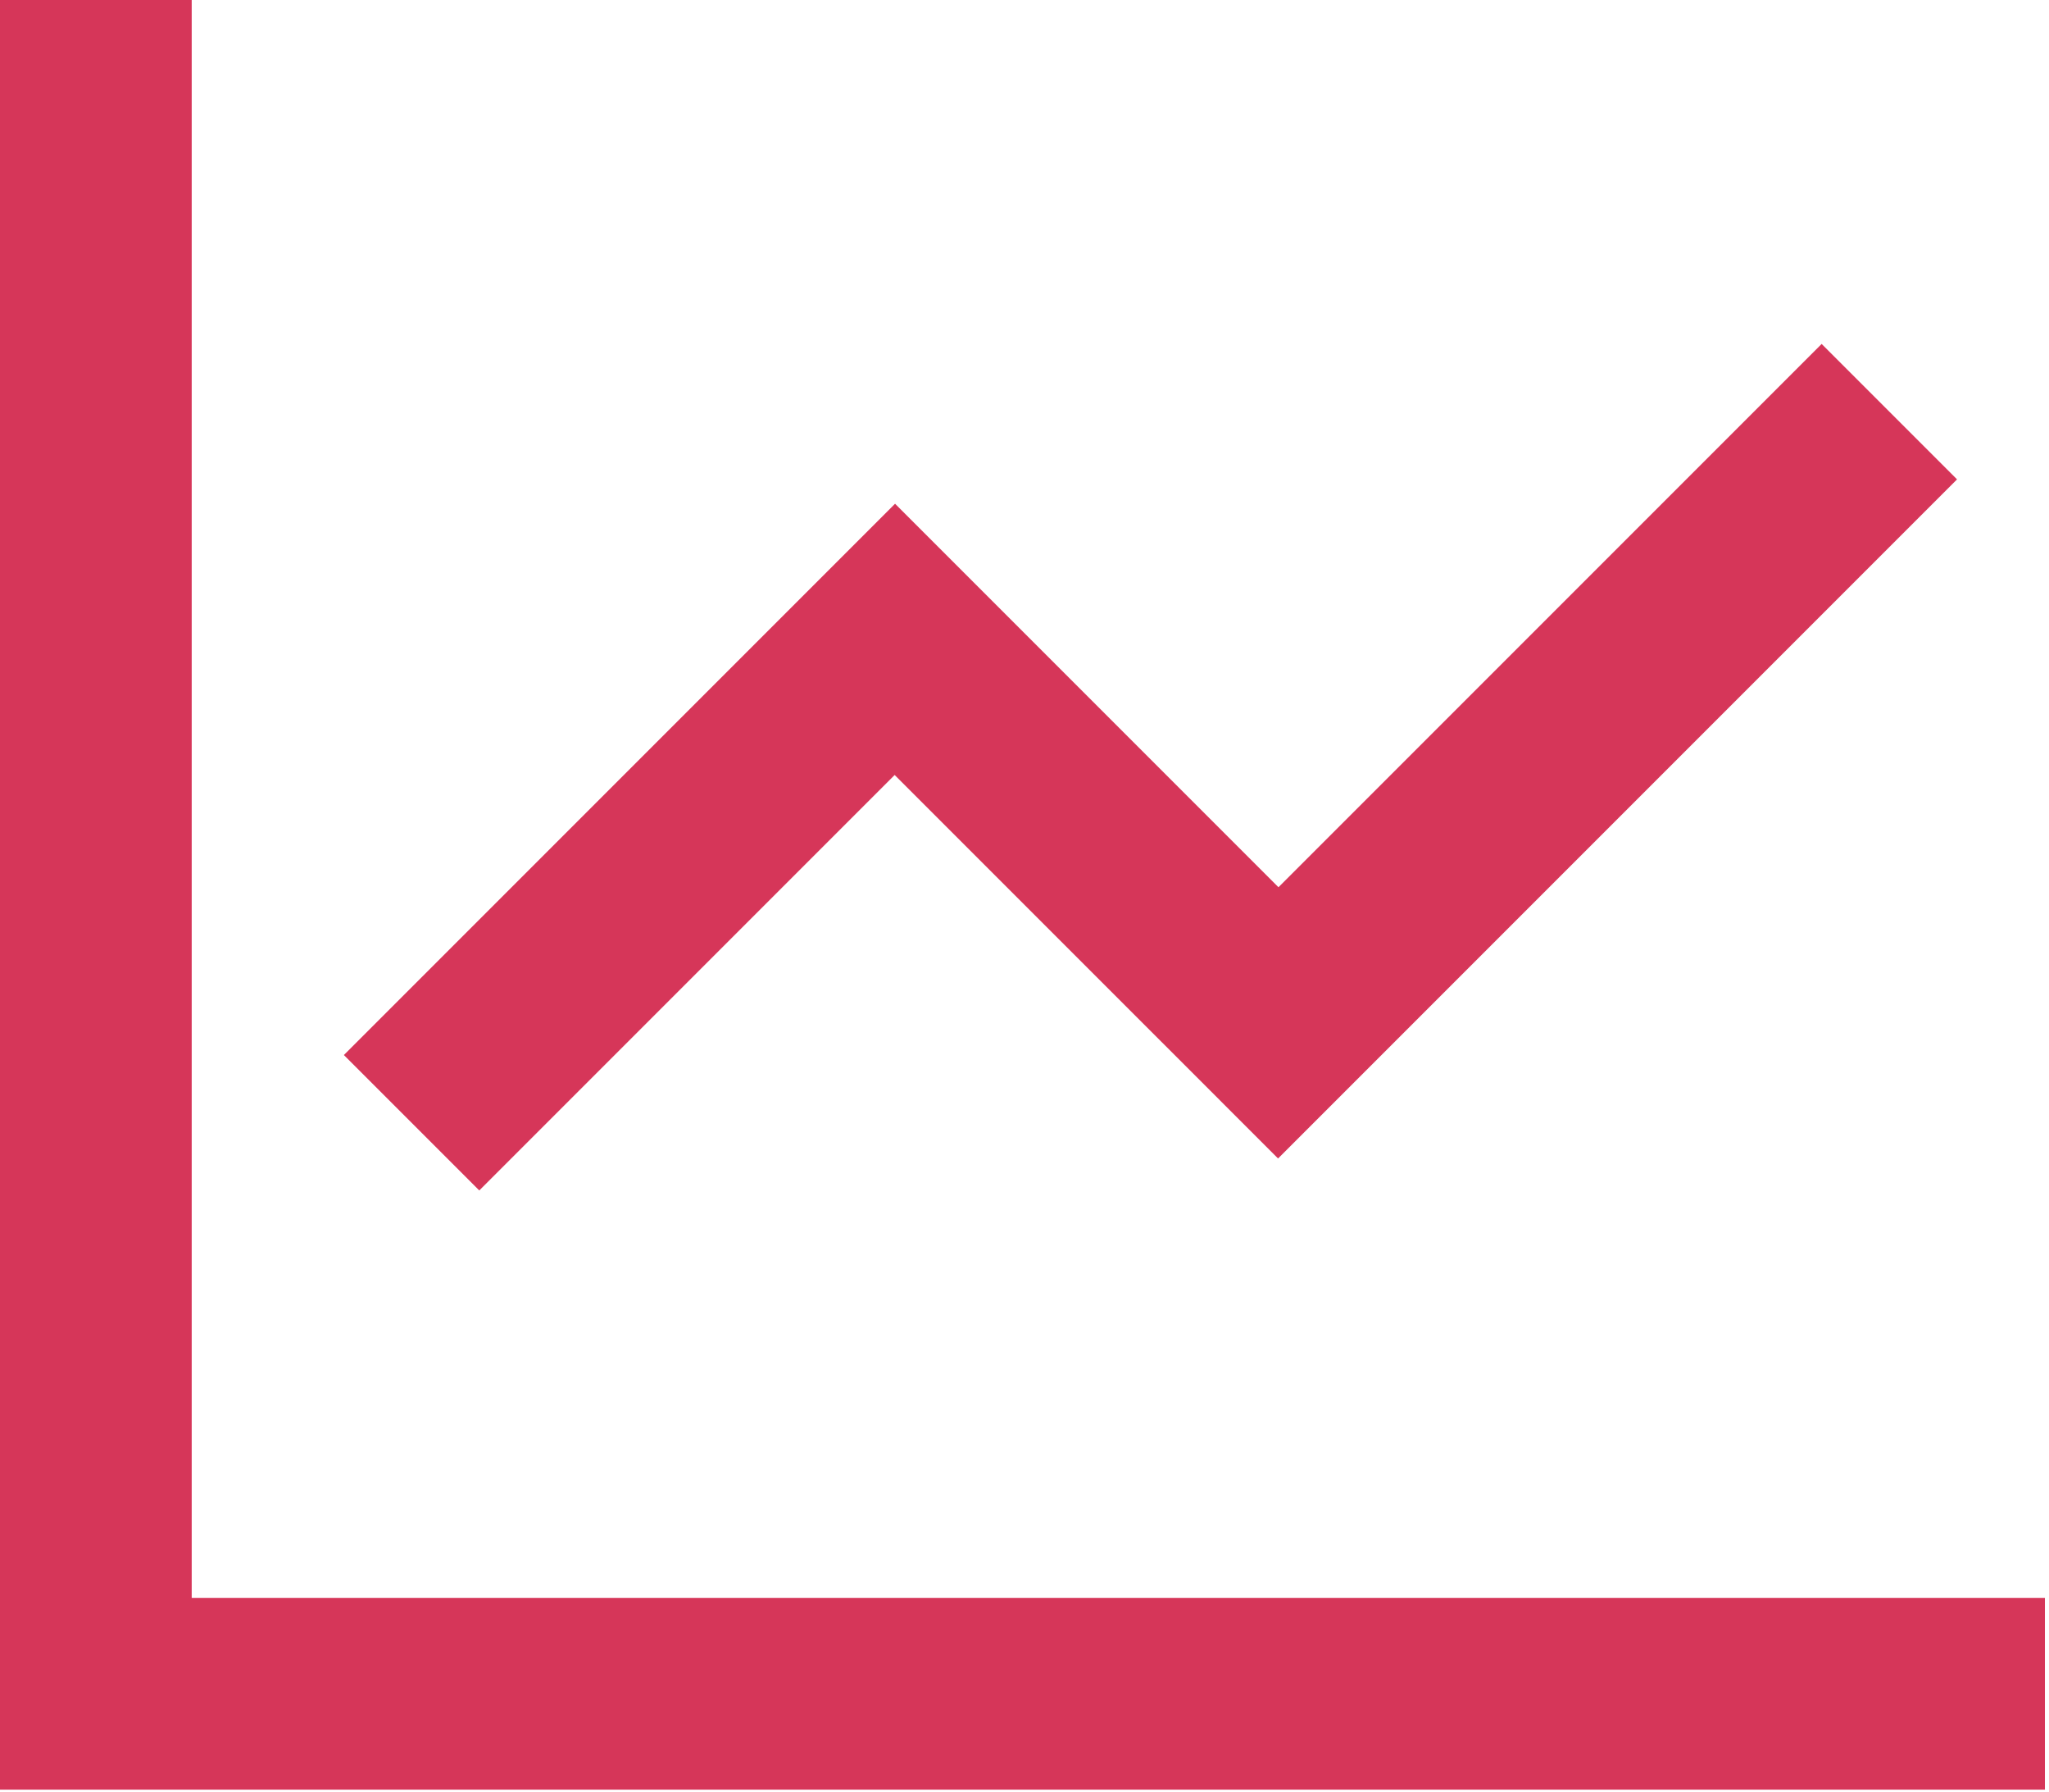 <?xml version="1.0" encoding="UTF-8" standalone="no"?> <svg xmlns="http://www.w3.org/2000/svg" xmlns:xlink="http://www.w3.org/1999/xlink" xmlns:serif="http://www.serif.com/" width="100%" height="100%" viewBox="0 0 334 292" version="1.1" xml:space="preserve" style="fill-rule:evenodd;clip-rule:evenodd;stroke-linejoin:round;stroke-miterlimit:2;"><path d="M31.25,260.417l0,-260.417l-31.25,0l0,291.667l333.333,-0l0,-31.25l-302.083,-0Zm276.693,-171.225l11.067,-11.067l-22.07,-22.07l-11.067,11.067l-77.475,77.474c-41.015,-41.015 -61.848,-61.849 -62.5,-62.5l-11.067,11.068l-67.708,67.708l-11.068,11.068l22.07,22.07l11.068,-11.068l56.64,-56.64l51.433,51.432l11.067,11.068l11.068,-11.068l88.542,-88.542Z" style="fill:#d63659;fill-rule:nonzero;"></path></svg> 